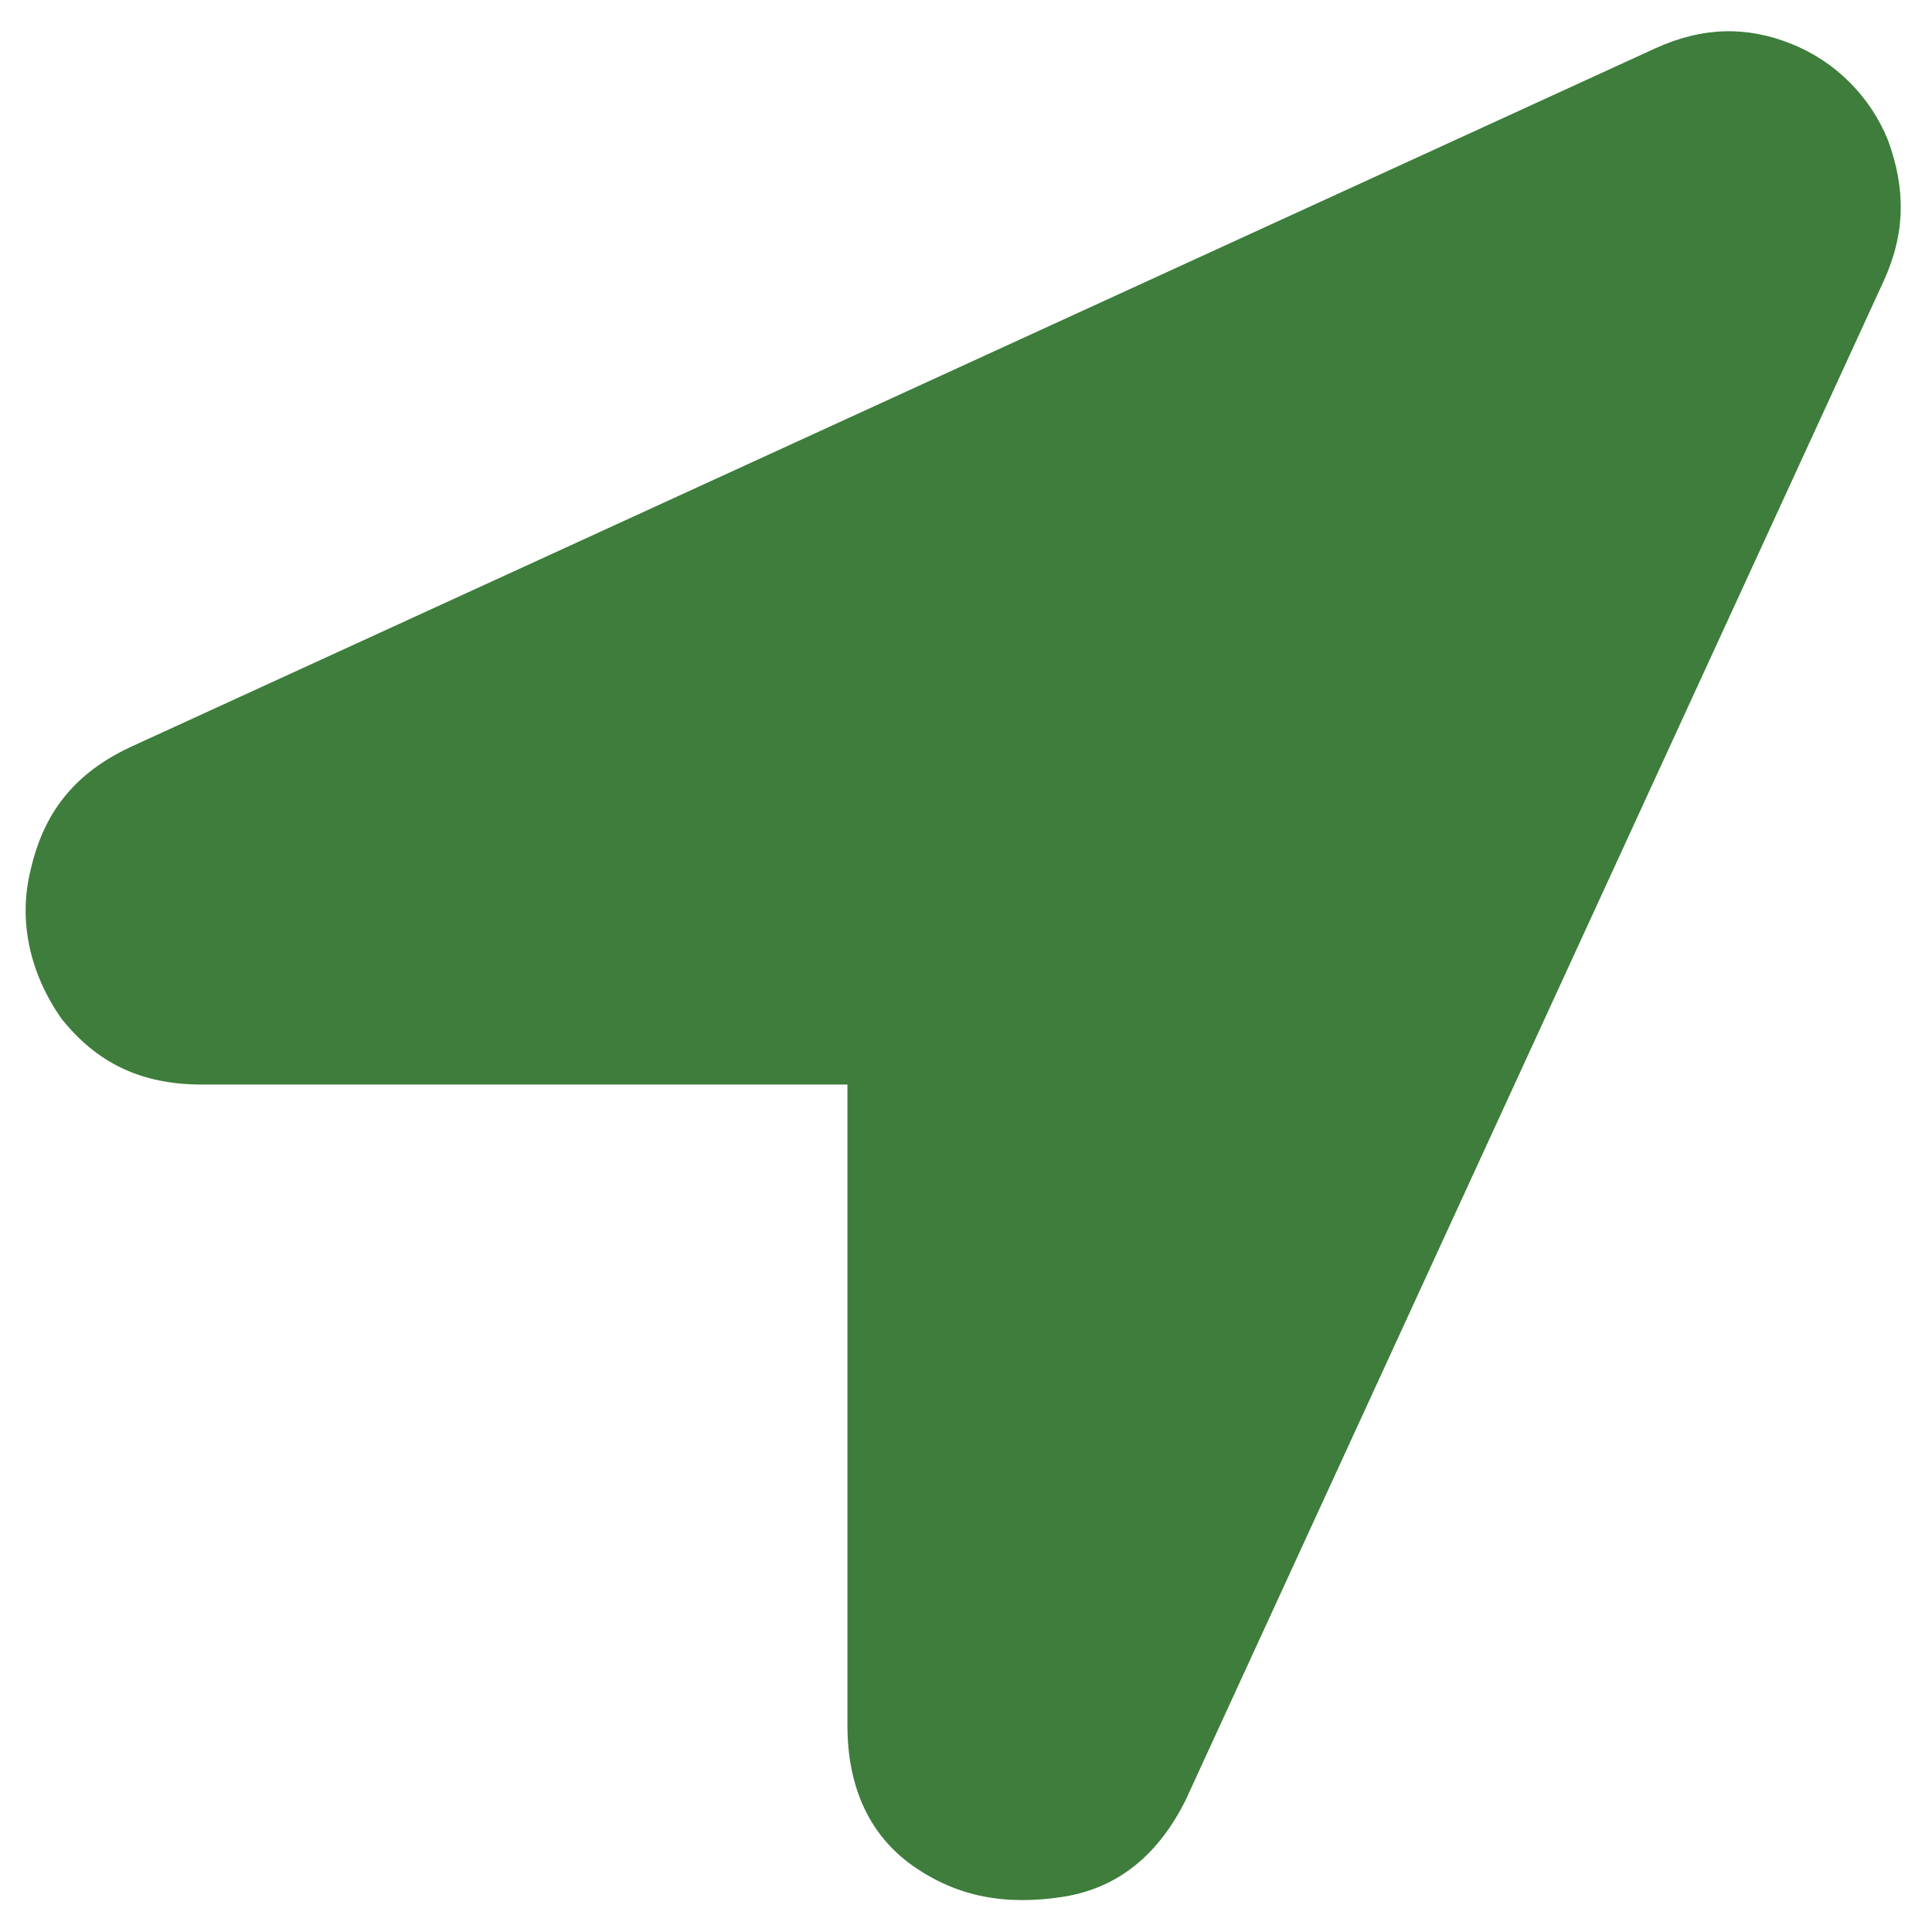 <?xml version="1.0" encoding="utf-8"?>
<!-- Generator: Adobe Illustrator 22.1.0, SVG Export Plug-In . SVG Version: 6.00 Build 0)  -->
<svg version="1.1" id="Layer_1" xmlns="http://www.w3.org/2000/svg" xmlns:xlink="http://www.w3.org/1999/xlink" x="0px" y="0px"
	 width="44px" height="44px" viewBox="0 0 44 44" style="enable-background:new 0 0 44 44;" xml:space="preserve">
<style type="text/css">
	.st0{clip-path:url(#SVGID_2_);}
	.st1{opacity:0.35;}
	.st2{fill:#333333;}
	.st3{clip-path:url(#SVGID_4_);}
	.st4{opacity:0.4;fill:#333333;}
	.st5{fill:#F2F2F2;}
	.st6{fill:#FFFFFF;}
	.st7{fill:#3e7d3b;}
	.st8{fill:#3F8700;}
	.st9{opacity:0.6;}
	.st10{clip-path:url(#SVGID_18_);}
	.st11{opacity:0.15;}
	.st12{clip-path:url(#SVGID_20_);}
	.st13{clip-path:url(#SVGID_24_);}
</style>
<g>
	<g>
		<path class="st7" d="M37.7,1.1c1.1-0.5,2.1-0.5,3.1-0.1c1,0.4,1.8,1.2,2.2,2.2c0.4,1.1,0.4,2.1-0.1,3.2L27,41
			c-0.6,1.2-1.5,2-2.8,2.2s-2.4,0-3.4-0.7c-1-0.7-1.5-1.8-1.5-3.2V24.7H4.6c-1.4,0-2.4-0.5-3.2-1.5c-0.7-1-1-2.2-0.7-3.4
			C1,18.5,1.7,17.6,3,17L37.7,1.1z"/>
	</g>
</g>
</svg>
